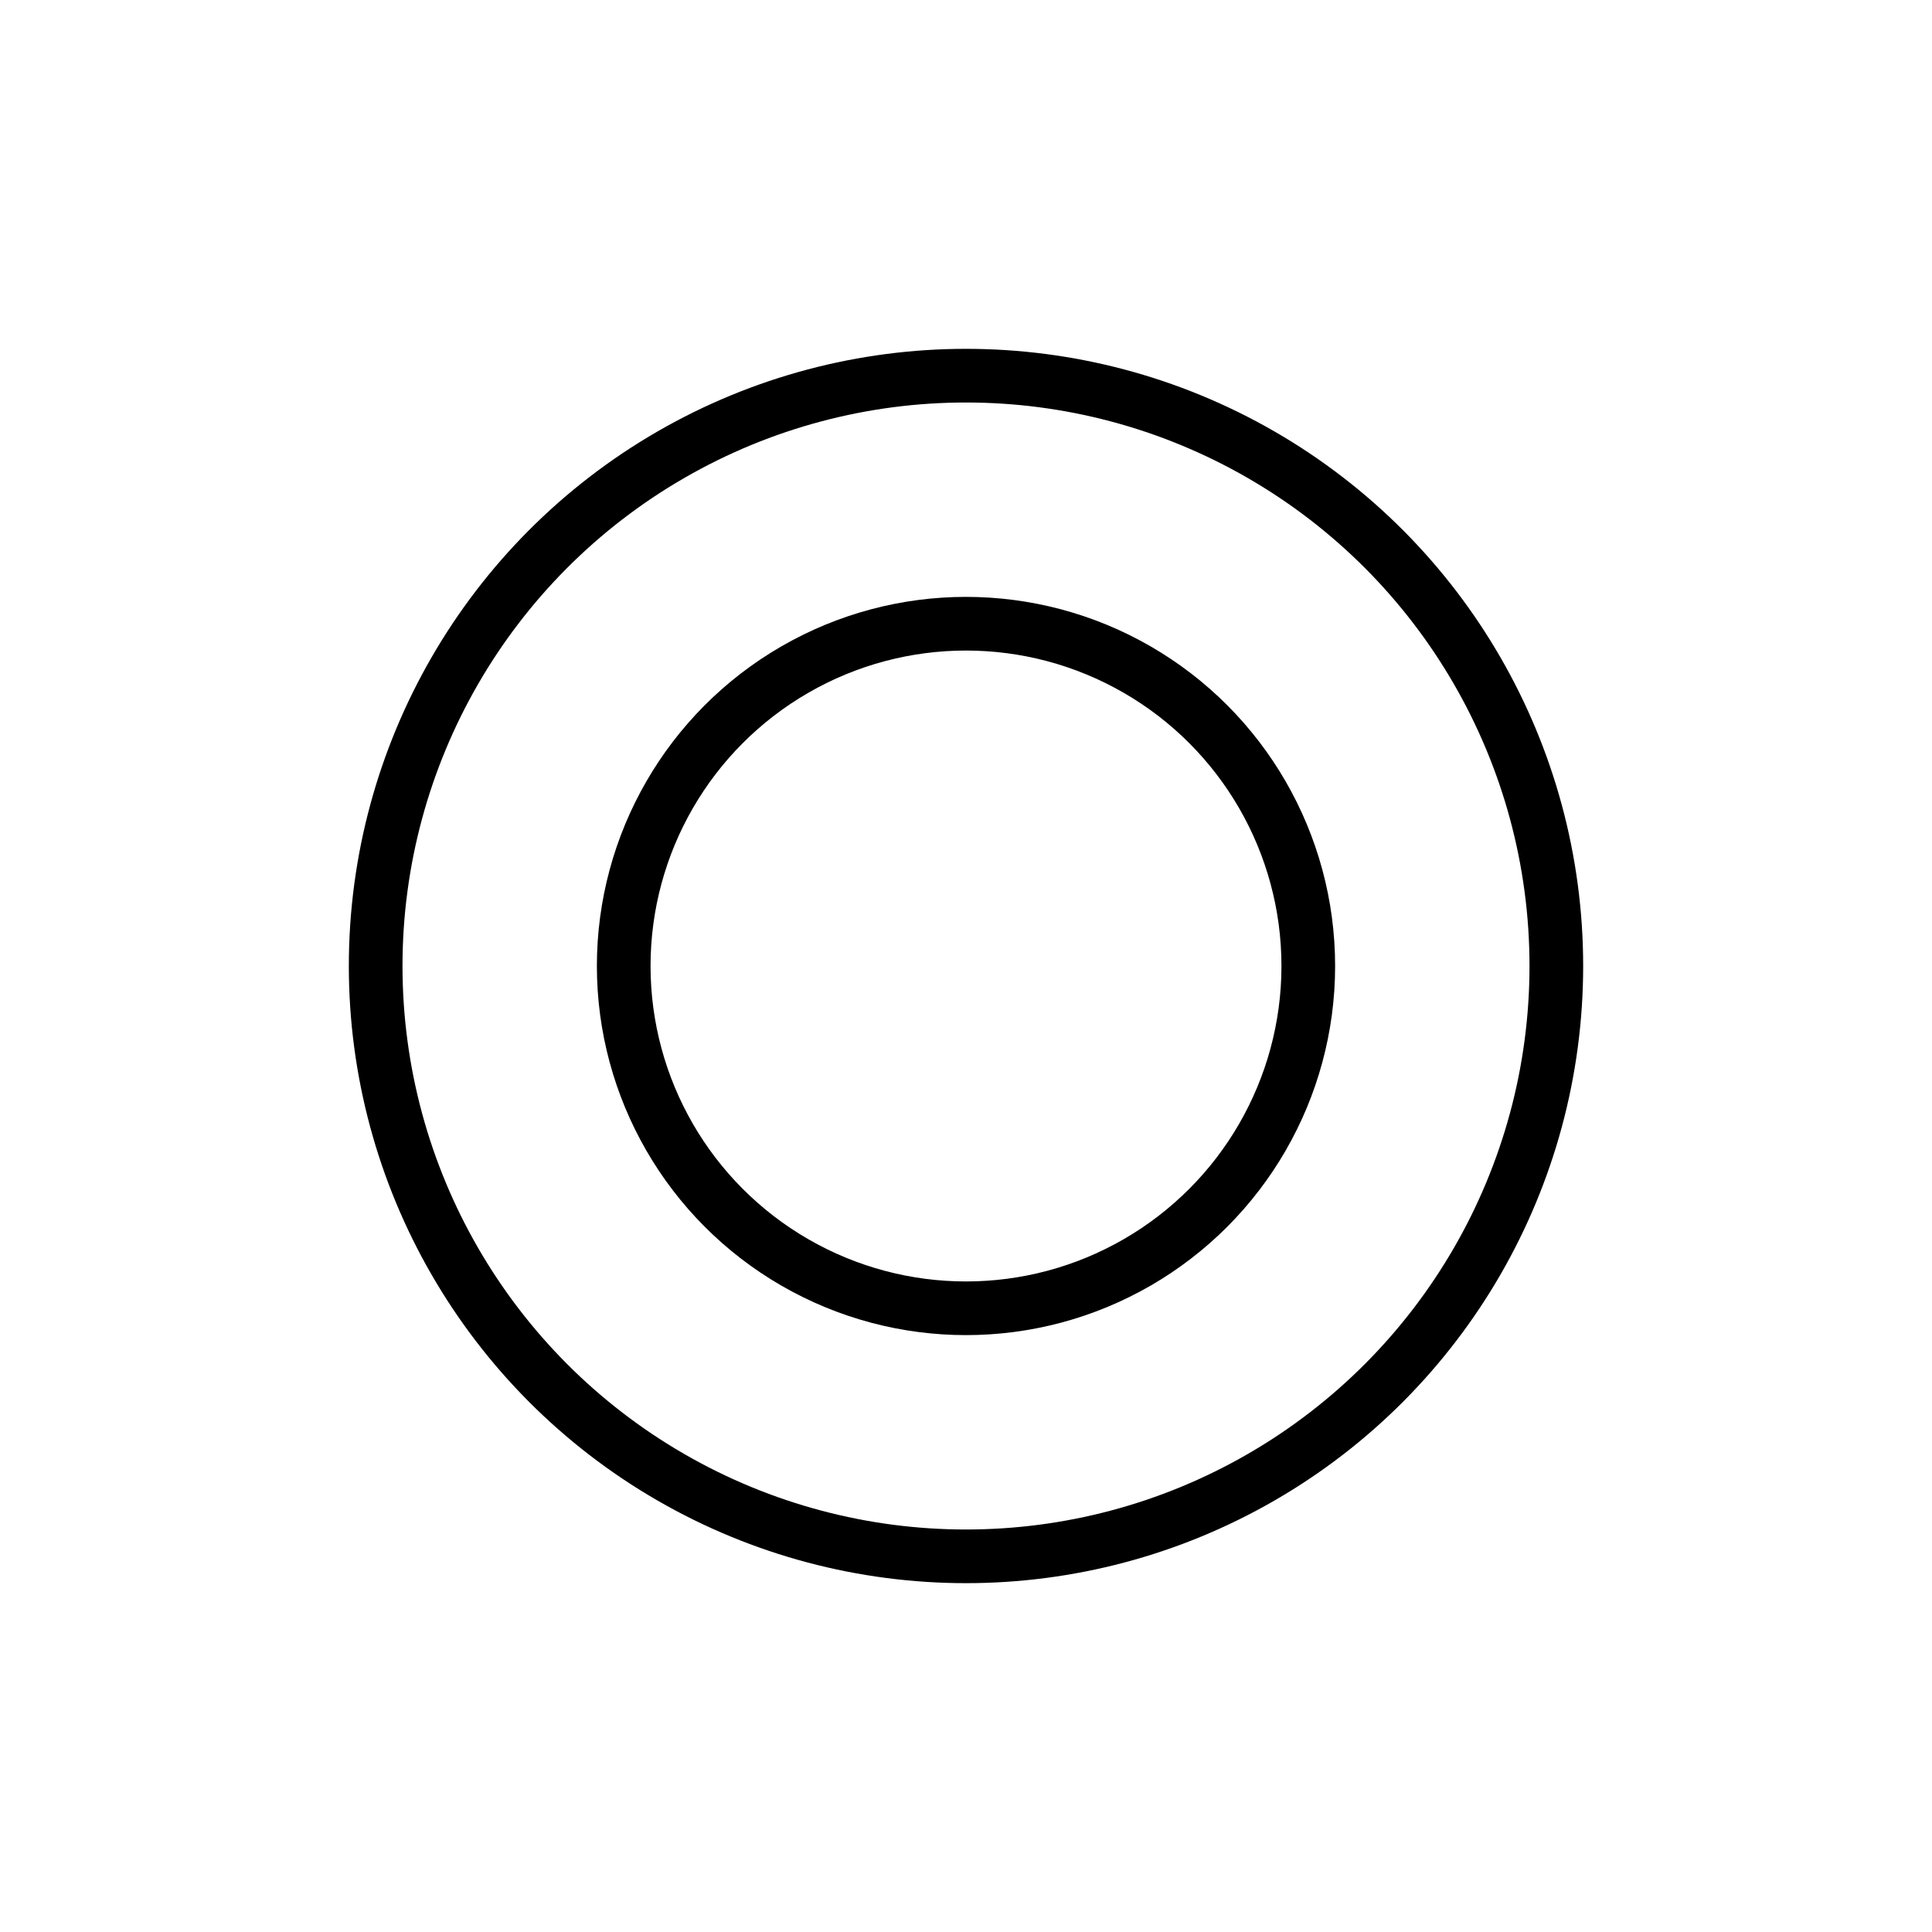 <svg id="emoji" viewBox="0 0 72 72" xmlns="http://www.w3.org/2000/svg">
  <g id="line">
    <circle cx="36" cy="36" r="22" fill="none" stroke="#000000" stroke-miterlimit="10" stroke-width="2"/>
    <circle cx="36" cy="36" r="12.756" fill="none" stroke="#000000" stroke-miterlimit="10" stroke-width="2"/>
  </g>
</svg>
